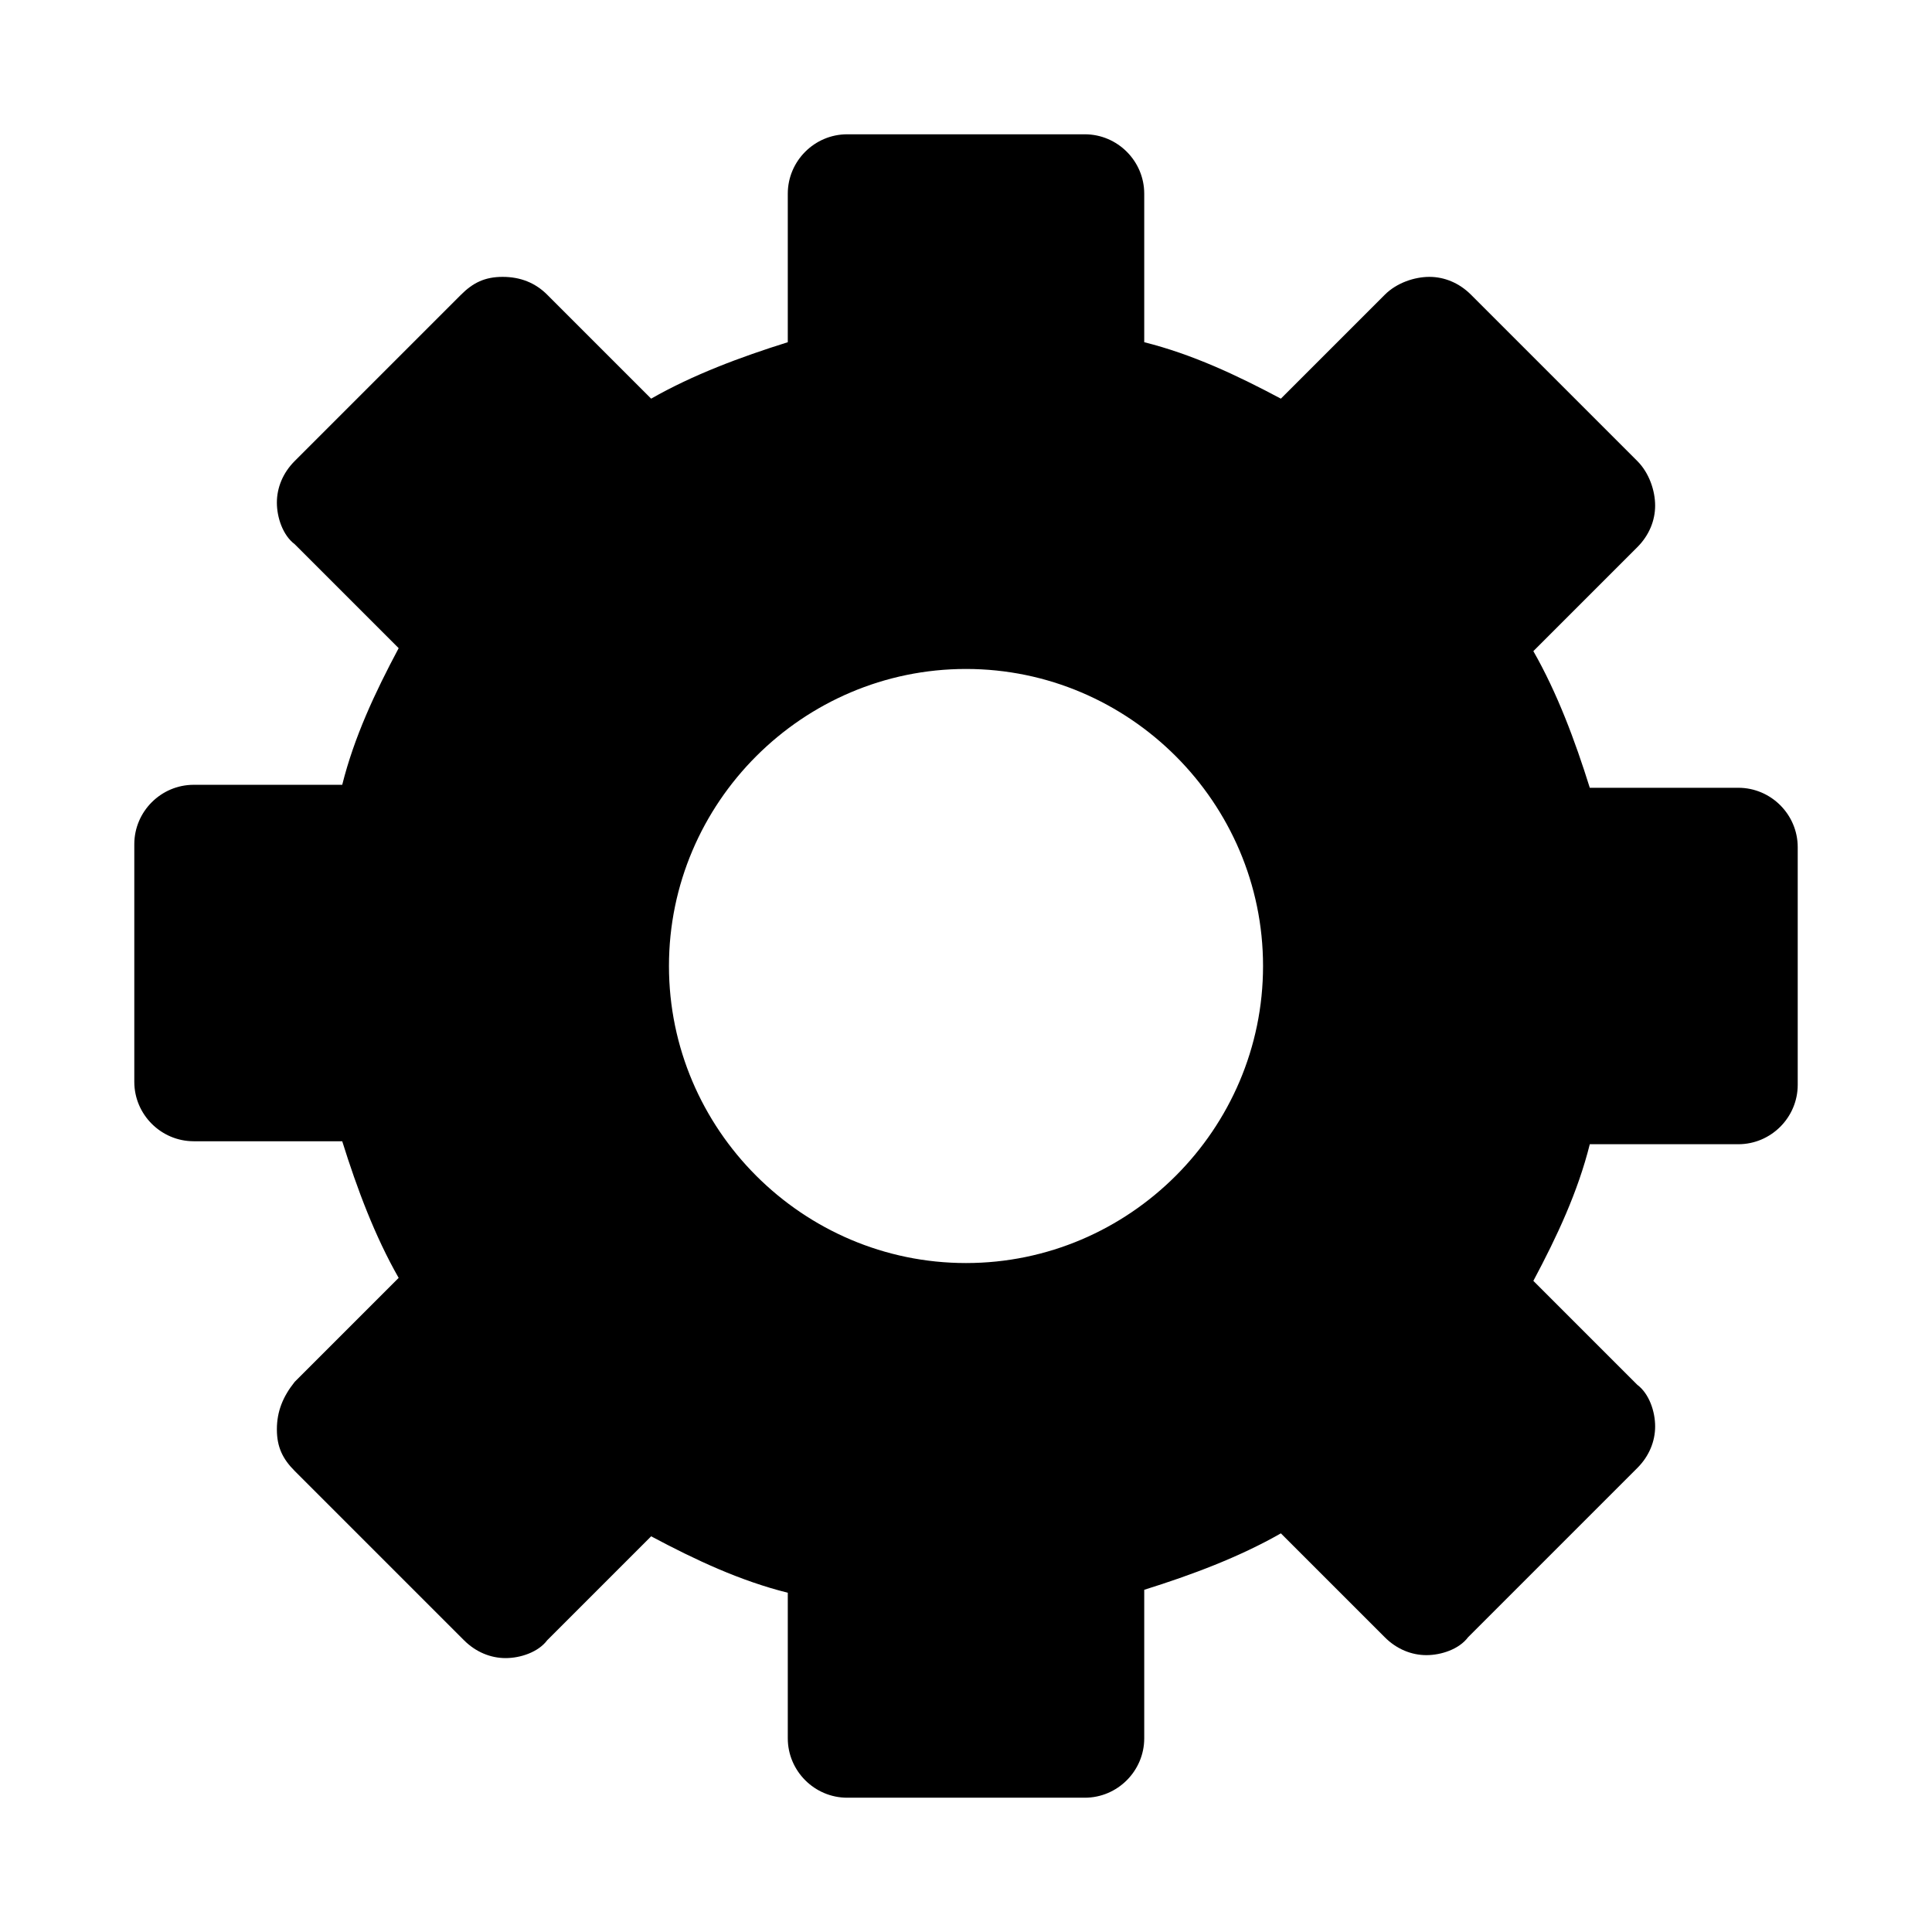 <?xml version="1.0" encoding="UTF-8"?>
<!-- Uploaded to: ICON Repo, www.svgrepo.com, Generator: ICON Repo Mixer Tools -->
<svg fill="#000000" width="800px" height="800px" version="1.1" viewBox="144 144 512 512" xmlns="http://www.w3.org/2000/svg">
 <path d="m604.67 352.77h-39.359c-3.938-12.594-8.66-25.191-14.957-36.211l27.551-27.551c3.148-3.148 4.723-7.086 4.723-11.02 0-3.938-1.574-8.66-4.723-11.809l-44.082-44.082c-3.148-3.148-7.086-4.723-11.02-4.723-3.938 0-8.66 1.574-11.809 4.723l-27.551 27.551c-11.809-6.297-23.617-11.809-36.211-14.957v-39.359c0-8.66-7.086-15.742-15.742-15.742h-62.977c-8.66 0-15.742 7.086-15.742 15.742v39.359c-12.594 3.938-25.191 8.66-36.211 14.957l-27.551-27.551c-3.148-3.148-7.086-4.723-11.809-4.723s-7.871 1.574-11.02 4.723l-44.082 44.082c-3.148 3.148-4.723 7.086-4.723 11.02 0 3.938 1.574 8.66 4.723 11.02l27.551 27.551c-6.297 11.809-11.809 23.617-14.957 36.211h-39.359c-8.66 0-15.742 7.086-15.742 15.742v62.977c0 8.66 7.086 15.742 15.742 15.742h39.359c3.938 12.594 8.66 25.191 14.957 36.211l-27.551 27.551c-3.148 3.938-4.723 7.871-4.723 12.594 0 4.723 1.574 7.871 4.723 11.02l44.871 44.871c3.148 3.148 7.086 4.723 11.02 4.723 3.938 0 8.66-1.574 11.02-4.723l27.551-27.551c11.809 6.297 23.617 11.809 36.211 14.957v38.574c0 8.66 7.086 15.742 15.742 15.742h62.977c8.66 0 15.742-7.086 15.742-15.742v-39.359c12.594-3.938 25.191-8.66 36.211-14.957l27.551 27.551c3.148 3.148 7.086 4.723 11.02 4.723 3.938 0 8.66-1.574 11.02-4.723l44.871-44.871c3.148-3.148 4.723-7.086 4.723-11.02 0-3.938-1.574-8.66-4.723-11.02l-27.551-27.551c6.297-11.809 11.809-23.617 14.957-36.211h39.359c8.66 0 15.742-7.086 15.742-15.742v-62.977c0-8.66-7.086-15.742-15.742-15.742zm-204.67 125.95c-43.297 0-78.719-35.426-78.719-78.719 0-43.297 35.426-78.719 78.719-78.719 43.297 0 78.719 35.426 78.719 78.719 0 43.297-35.426 78.719-78.719 78.719z"/>
</svg>